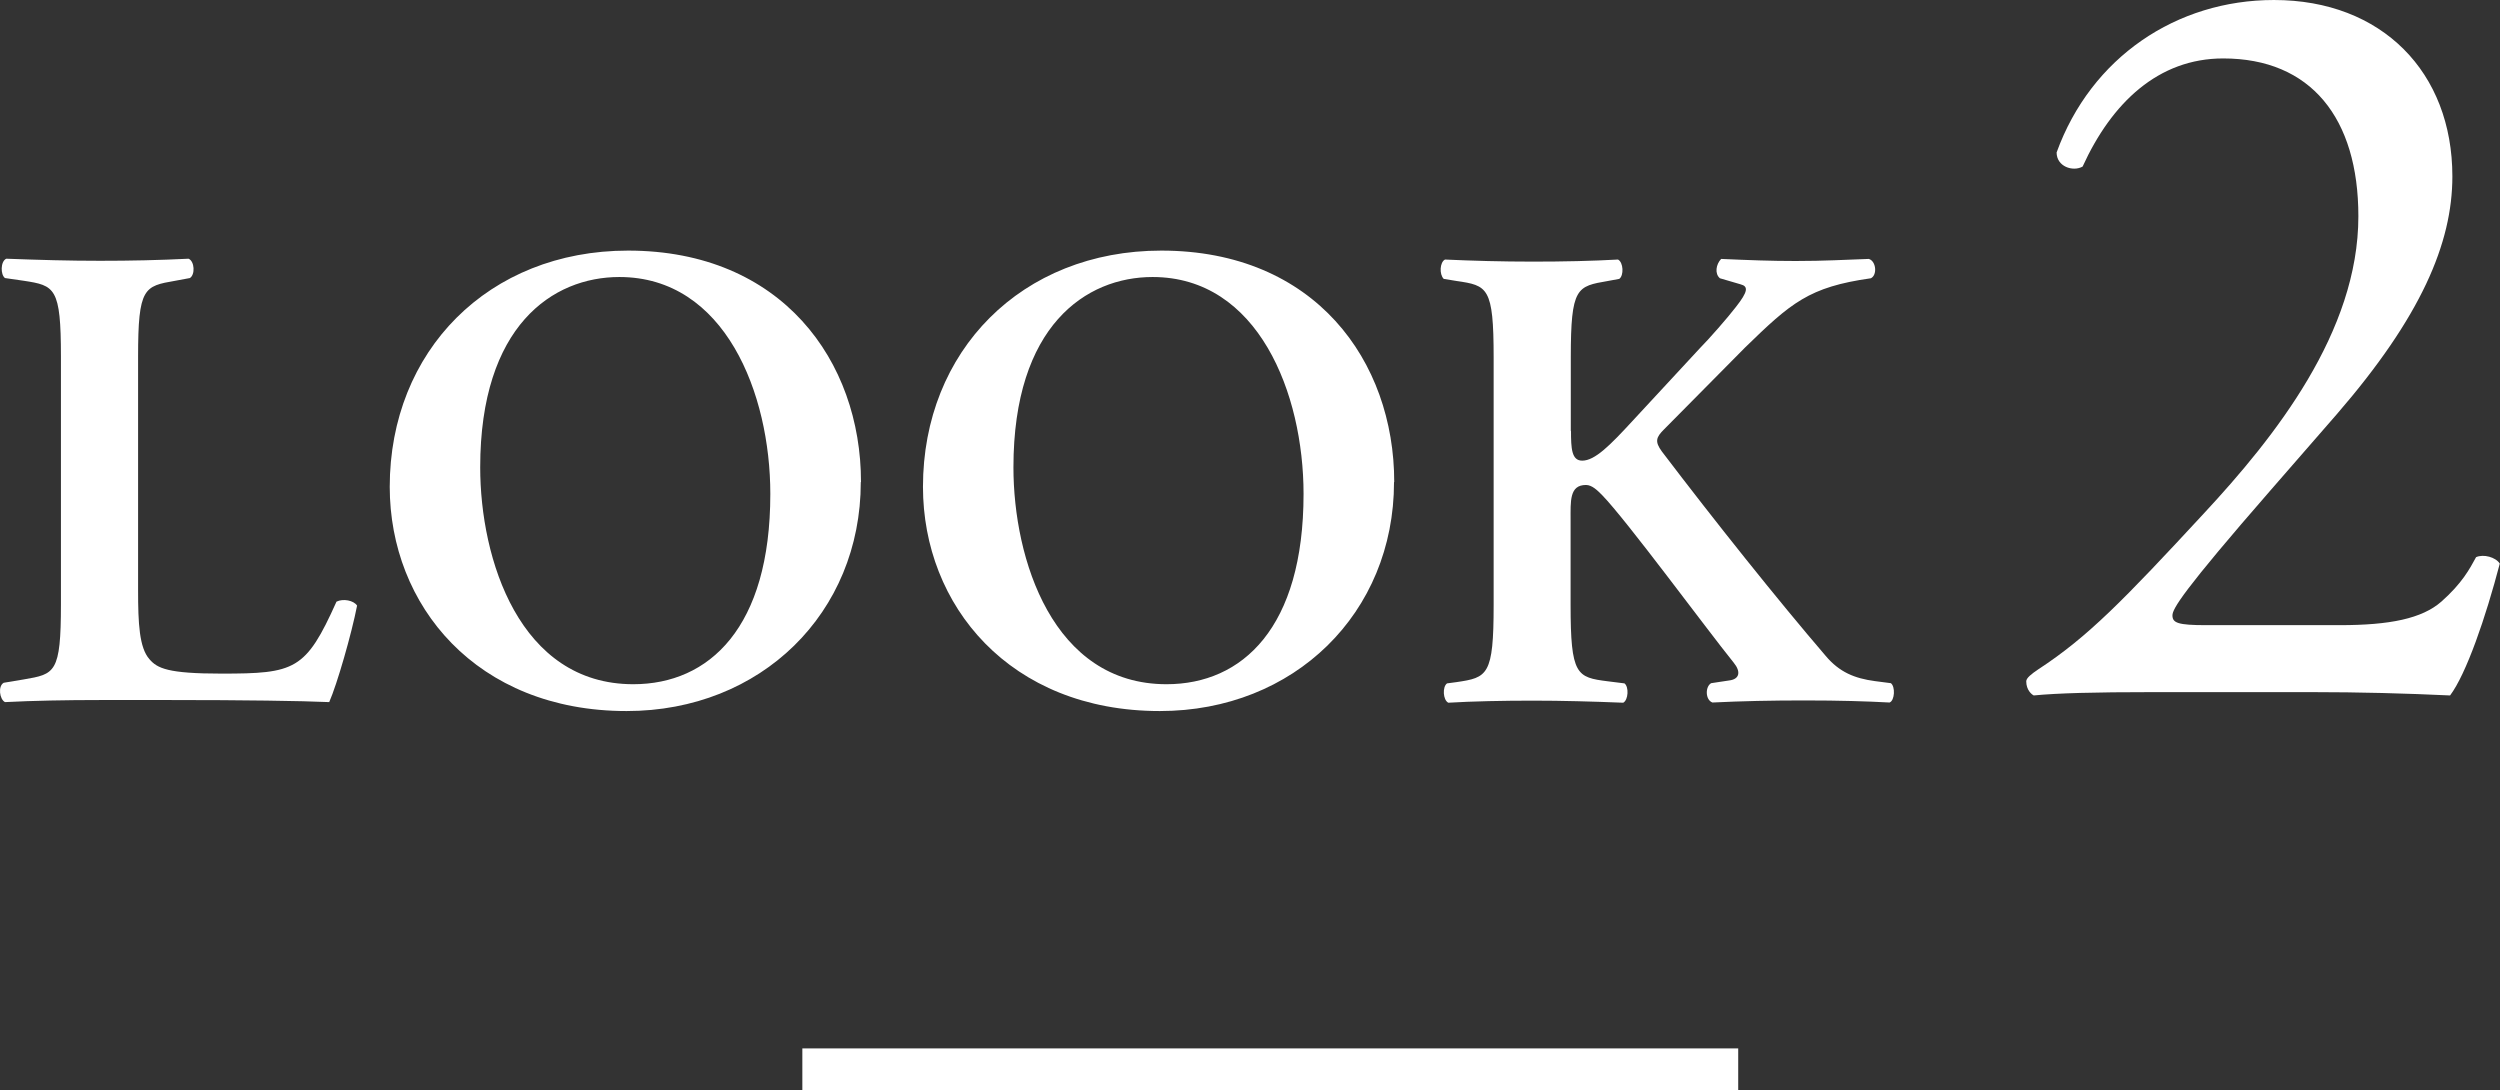 <svg height="52.41" viewBox="0 0 120.21 52.41" width="120.21" xmlns="http://www.w3.org/2000/svg"><rect x="0" y="0" width="120.21" height="52.41" fill="#333333" stroke="none"/><g fill="#fff"><path d="m6.64 28.39c0 1.6.06 2.75.54 3.3.38.45.9.7 3.46.7 3.55 0 4.06-.16 5.54-3.46.32-.16.83-.06.99.19-.26 1.34-.96 3.78-1.34 4.64-1.34-.06-4.1-.1-7.68-.1h-3.33c-1.63 0-3.23.03-4.58.1-.26-.13-.35-.77-.06-.93l.96-.16c1.5-.26 1.79-.29 1.79-3.62v-11.9c0-3.33-.29-3.42-1.79-3.65l-.9-.13c-.22-.16-.22-.8.06-.93 1.6.06 3.04.1 4.51.1s2.85-.03 4.26-.1c.29.13.32.77.06.93l-.7.13c-1.5.26-1.79.32-1.79 3.65v11.23z"/><path d="m41.39 23.18c0 6.3-4.8 11.01-11.26 11.01-7.23 0-11.39-5.09-11.39-10.78 0-6.53 4.74-11.36 11.46-11.36 7.39 0 11.2 5.31 11.2 11.13zm-18.3-.71c0 4.42 1.89 10.43 7.36 10.43 3.65 0 6.59-2.72 6.59-9.15 0-4.83-2.18-10.43-7.26-10.43-3.2 0-6.69 2.34-6.69 9.15z"/><path d="m67.03 23.18c0 6.3-4.8 11.01-11.26 11.01-7.23 0-11.39-5.09-11.39-10.78 0-6.53 4.74-11.36 11.46-11.36 7.39 0 11.2 5.31 11.2 11.13zm-18.3-.71c0 4.42 1.89 10.43 7.36 10.43 3.65 0 6.59-2.72 6.59-9.15 0-4.83-2.18-10.43-7.26-10.43-3.2 0-6.69 2.34-6.69 9.15z"/><path d="m75.54 20.71c0 .86.03 1.44.54 1.44.61 0 1.34-.74 2.4-1.89l3.26-3.52c.42-.42 1.34-1.47 1.73-1.98.58-.74.61-.99.22-1.09l-.99-.29c-.26-.22-.19-.67.06-.93 1.34.06 2.4.1 3.58.1 1.38 0 2.37-.06 3.52-.1.35.1.42.77.1.93-2.98.42-3.84 1.18-6.05 3.33l-3.9 3.94c-.38.38-.45.58-.1 1.06 2.53 3.33 5.57 7.14 7.87 9.82.67.8 1.41 1.09 2.37 1.22l.77.1c.22.16.19.83-.06.93-1.12-.06-2.4-.1-4.1-.1-1.57 0-3.01.03-4.42.1-.35-.13-.35-.77-.06-.93l.86-.13c.51-.06.58-.42.22-.86-1.34-1.66-5.15-6.85-6.33-8.06-.22-.22-.48-.48-.77-.48-.8 0-.74.77-.74 1.7v4.06c0 3.39.29 3.49 1.79 3.68l.8.1c.22.16.19.8-.06.93-1.5-.06-2.94-.1-4.35-.1s-2.91.03-4.06.1c-.26-.13-.29-.77-.06-.93l.45-.06c1.5-.22 1.79-.32 1.79-3.71v-11.9c0-3.39-.29-3.46-1.79-3.68l-.61-.1c-.22-.22-.19-.8.06-.93 1.31.06 2.75.1 4.22.1s2.85-.03 4.1-.1c.26.13.29.77.06.93l-.54.1c-1.5.26-1.79.29-1.79 3.68v3.55z"/><path d="m112.51 30.06c2.39 0 3.95-.31 4.89-1.14.99-.88 1.35-1.56 1.66-2.13.36-.16.94 0 1.14.31-.68 2.6-1.61 5.3-2.39 6.34-2.13-.1-4.32-.16-6.71-.16h-7.54c-2.91 0-4.63.05-5.77.16-.1-.05-.36-.26-.36-.68 0-.16.26-.36.57-.57 2.39-1.56 4.11-3.33 7.96-7.49 3.43-3.69 7.44-8.74 7.44-14.3 0-4.73-2.29-7.59-6.5-7.59-3.12 0-5.36 2.13-6.76 5.2-.47.26-1.25 0-1.25-.68 1.66-4.58 5.77-7.33 10.45-7.33 5.2 0 8.58 3.48 8.58 8.48 0 3.22-1.51 6.76-5.56 11.44l-3.17 3.64c-4.26 4.89-4.73 5.72-4.73 6.03 0 .36.26.47 1.61.47h6.45z"/></g><path d="m38.58 51.41h45" fill="none" stroke="#fff" stroke-miterlimit="10" stroke-width="2"/></svg>